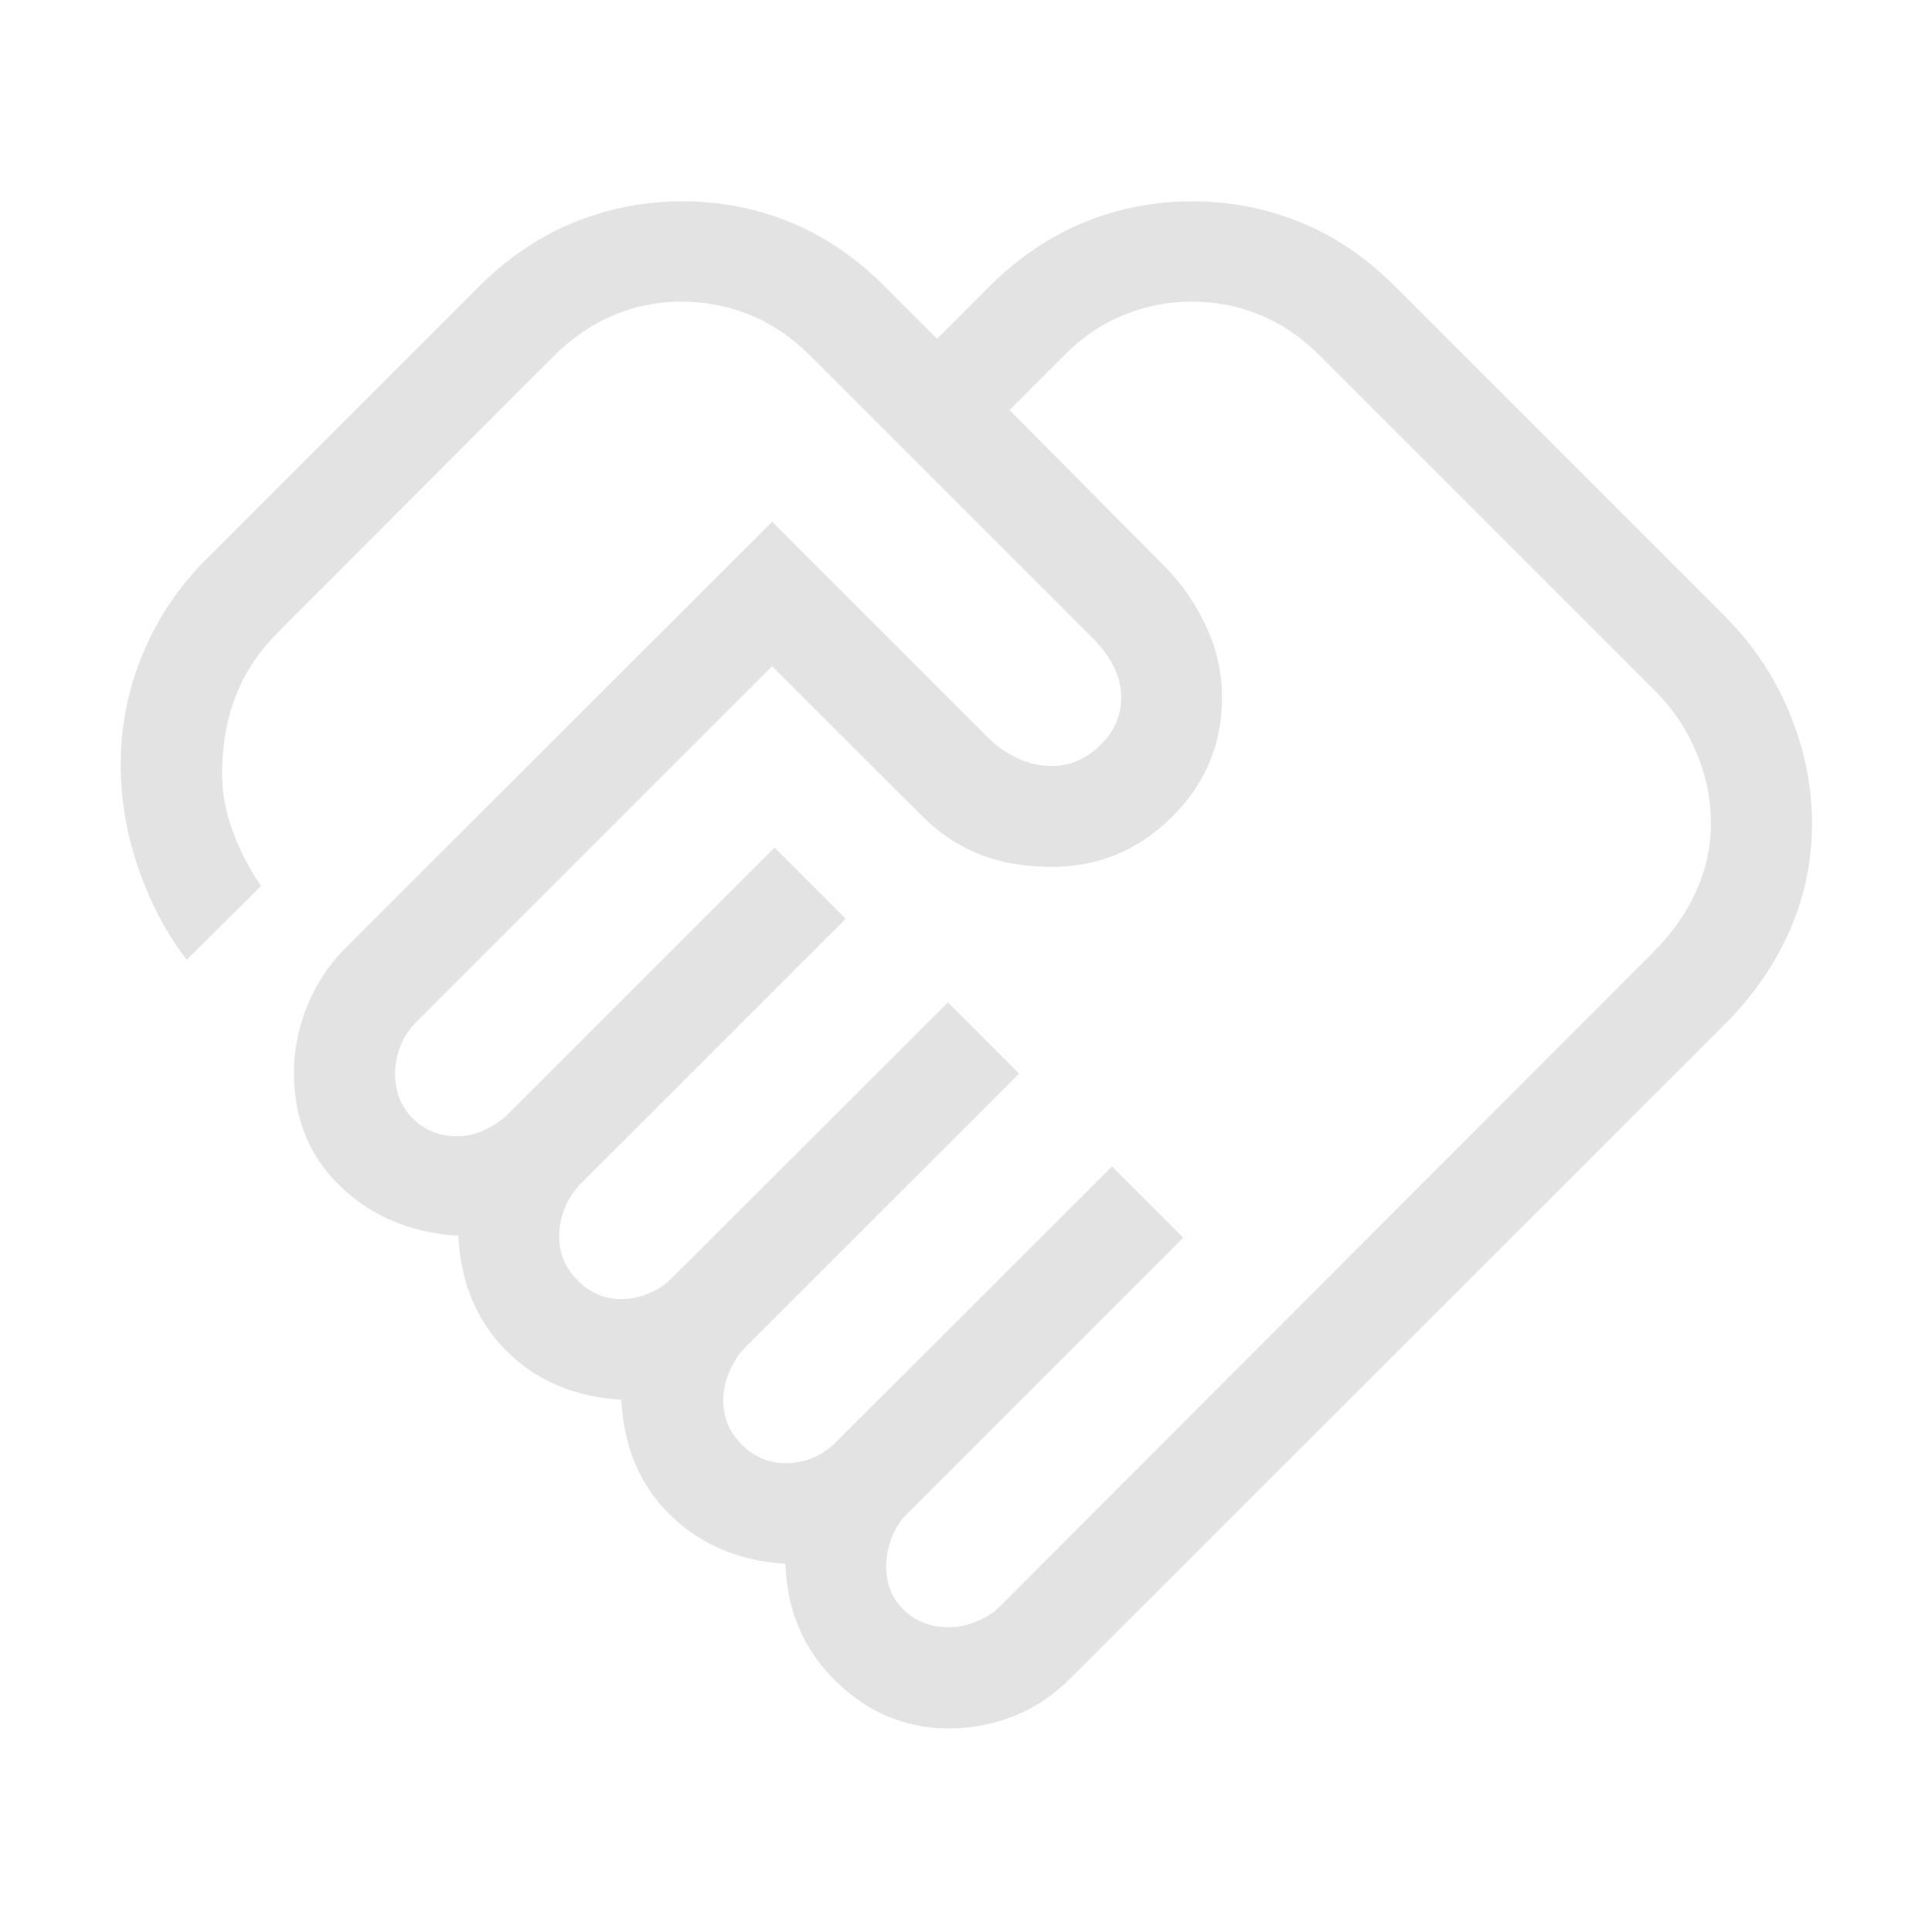 <svg xmlns="http://www.w3.org/2000/svg" height="40px" viewBox="0 -960 960 960" width="40px" fill="#e3e3e3"><path d="M471.54-151.41q6.59 0 13.86-2.97 7.27-2.98 11.63-7.59l324.38-324.8q13.95-13.95 21.33-30.19 7.39-16.24 7.39-34.01 0-18.21-7.39-35.59-7.38-17.39-21.33-31.13L656.54-782.56q-13.74-13.95-29.98-20.76-16.23-6.81-34.43-6.81-17.78 0-34.21 6.81t-30 20.76l-26.31 26.3 77.39 78q12.38 12.59 20.29 29.39 7.91 16.79 7.91 35.56 0 34.72-25 59.39-25 24.66-59.46 24.66-20.25 0-35.88-6.18-15.63-6.18-28.27-18.66l-74.9-74.85-176.82 176.82q-5.36 5.36-7.96 12.07-2.6 6.71-2.6 13.66 0 13.4 8.82 22.2 8.82 8.79 21.98 8.79 7.22 0 14.08-3.31t11.22-7.66l132.46-132.47 35.39 35.39-131.85 131.79q-5.36 5.62-7.96 12.39-2.6 6.77-2.6 13.77 0 12.59 9.21 21.81 9.22 9.21 21.81 9.21 7 0 13.86-2.97 6.86-2.98 11.22-7.59l137.08-136.87 35.38 35.38-136.46 136.41q-4.57 4.62-7.57 11.77-3 7.16-3 14.39 0 12.59 9.22 21.8 9.22 9.22 21.81 9.22 7 0 13.36-2.6 6.36-2.6 11.72-7.96l137.07-136.87L587.95-345 450.87-207.92q-5.36 5.35-7.96 12.51-2.6 7.15-2.6 13.36 0 13.79 8.97 22.22 8.98 8.42 22.26 8.42Zm-.16 50.25q-32.07 0-56.02-23.41-23.95-23.41-25.1-58.41-34-1.97-56.81-23.82-22.81-21.84-24.73-57.64-35.54-2.3-57.46-24.71-21.93-22.41-23.46-56.83-35.03-2.05-58.39-24.26-23.36-22.22-23.36-56.81 0-16.46 6.47-32.71t18.35-28.37l212.82-212.61 107 107q6.26 6.46 14.65 10.41t17.61 3.95q13.08 0 23.64-10.21 10.56-10.2 10.56-23.9 0-7.41-3.53-14.83-3.54-7.42-10-13.94l-140.31-140.3q-13.75-13.95-30.17-20.76-16.42-6.81-34.63-6.81-17.78 0-33.82 6.81-16.05 6.81-29.96 20.66l-136.7 136.97q-13.49 13.48-20.25 29.93-6.75 16.45-7.32 35.89-.82 16.23 4.75 31.7 5.56 15.48 14.53 28.38l-36.97 36.71Q78-502.21 68.92-528.13q-9.07-25.92-8.92-52.74.16-28.69 11.18-54.83 11.03-26.15 31.26-46.38l135.87-135.87q21.38-21.18 47.05-31.6 25.67-10.42 53.81-10.42t53.55 10.42q25.41 10.42 46.59 31.6l26.31 26.31 26.3-26.31q21.39-21.18 46.87-31.6 25.47-10.42 53.61-10.42t53.74 10.42q25.6 10.42 46.78 31.6l163.87 163.87q21.18 21.18 32.39 48.27 11.2 27.08 11.2 55.06 0 27.98-11.2 53.39-11.21 25.41-32.39 46.59L532.41-126.59q-12.56 12.82-28.21 19.13-15.65 6.3-32.82 6.3Zm-113-525.53Z"/></svg>